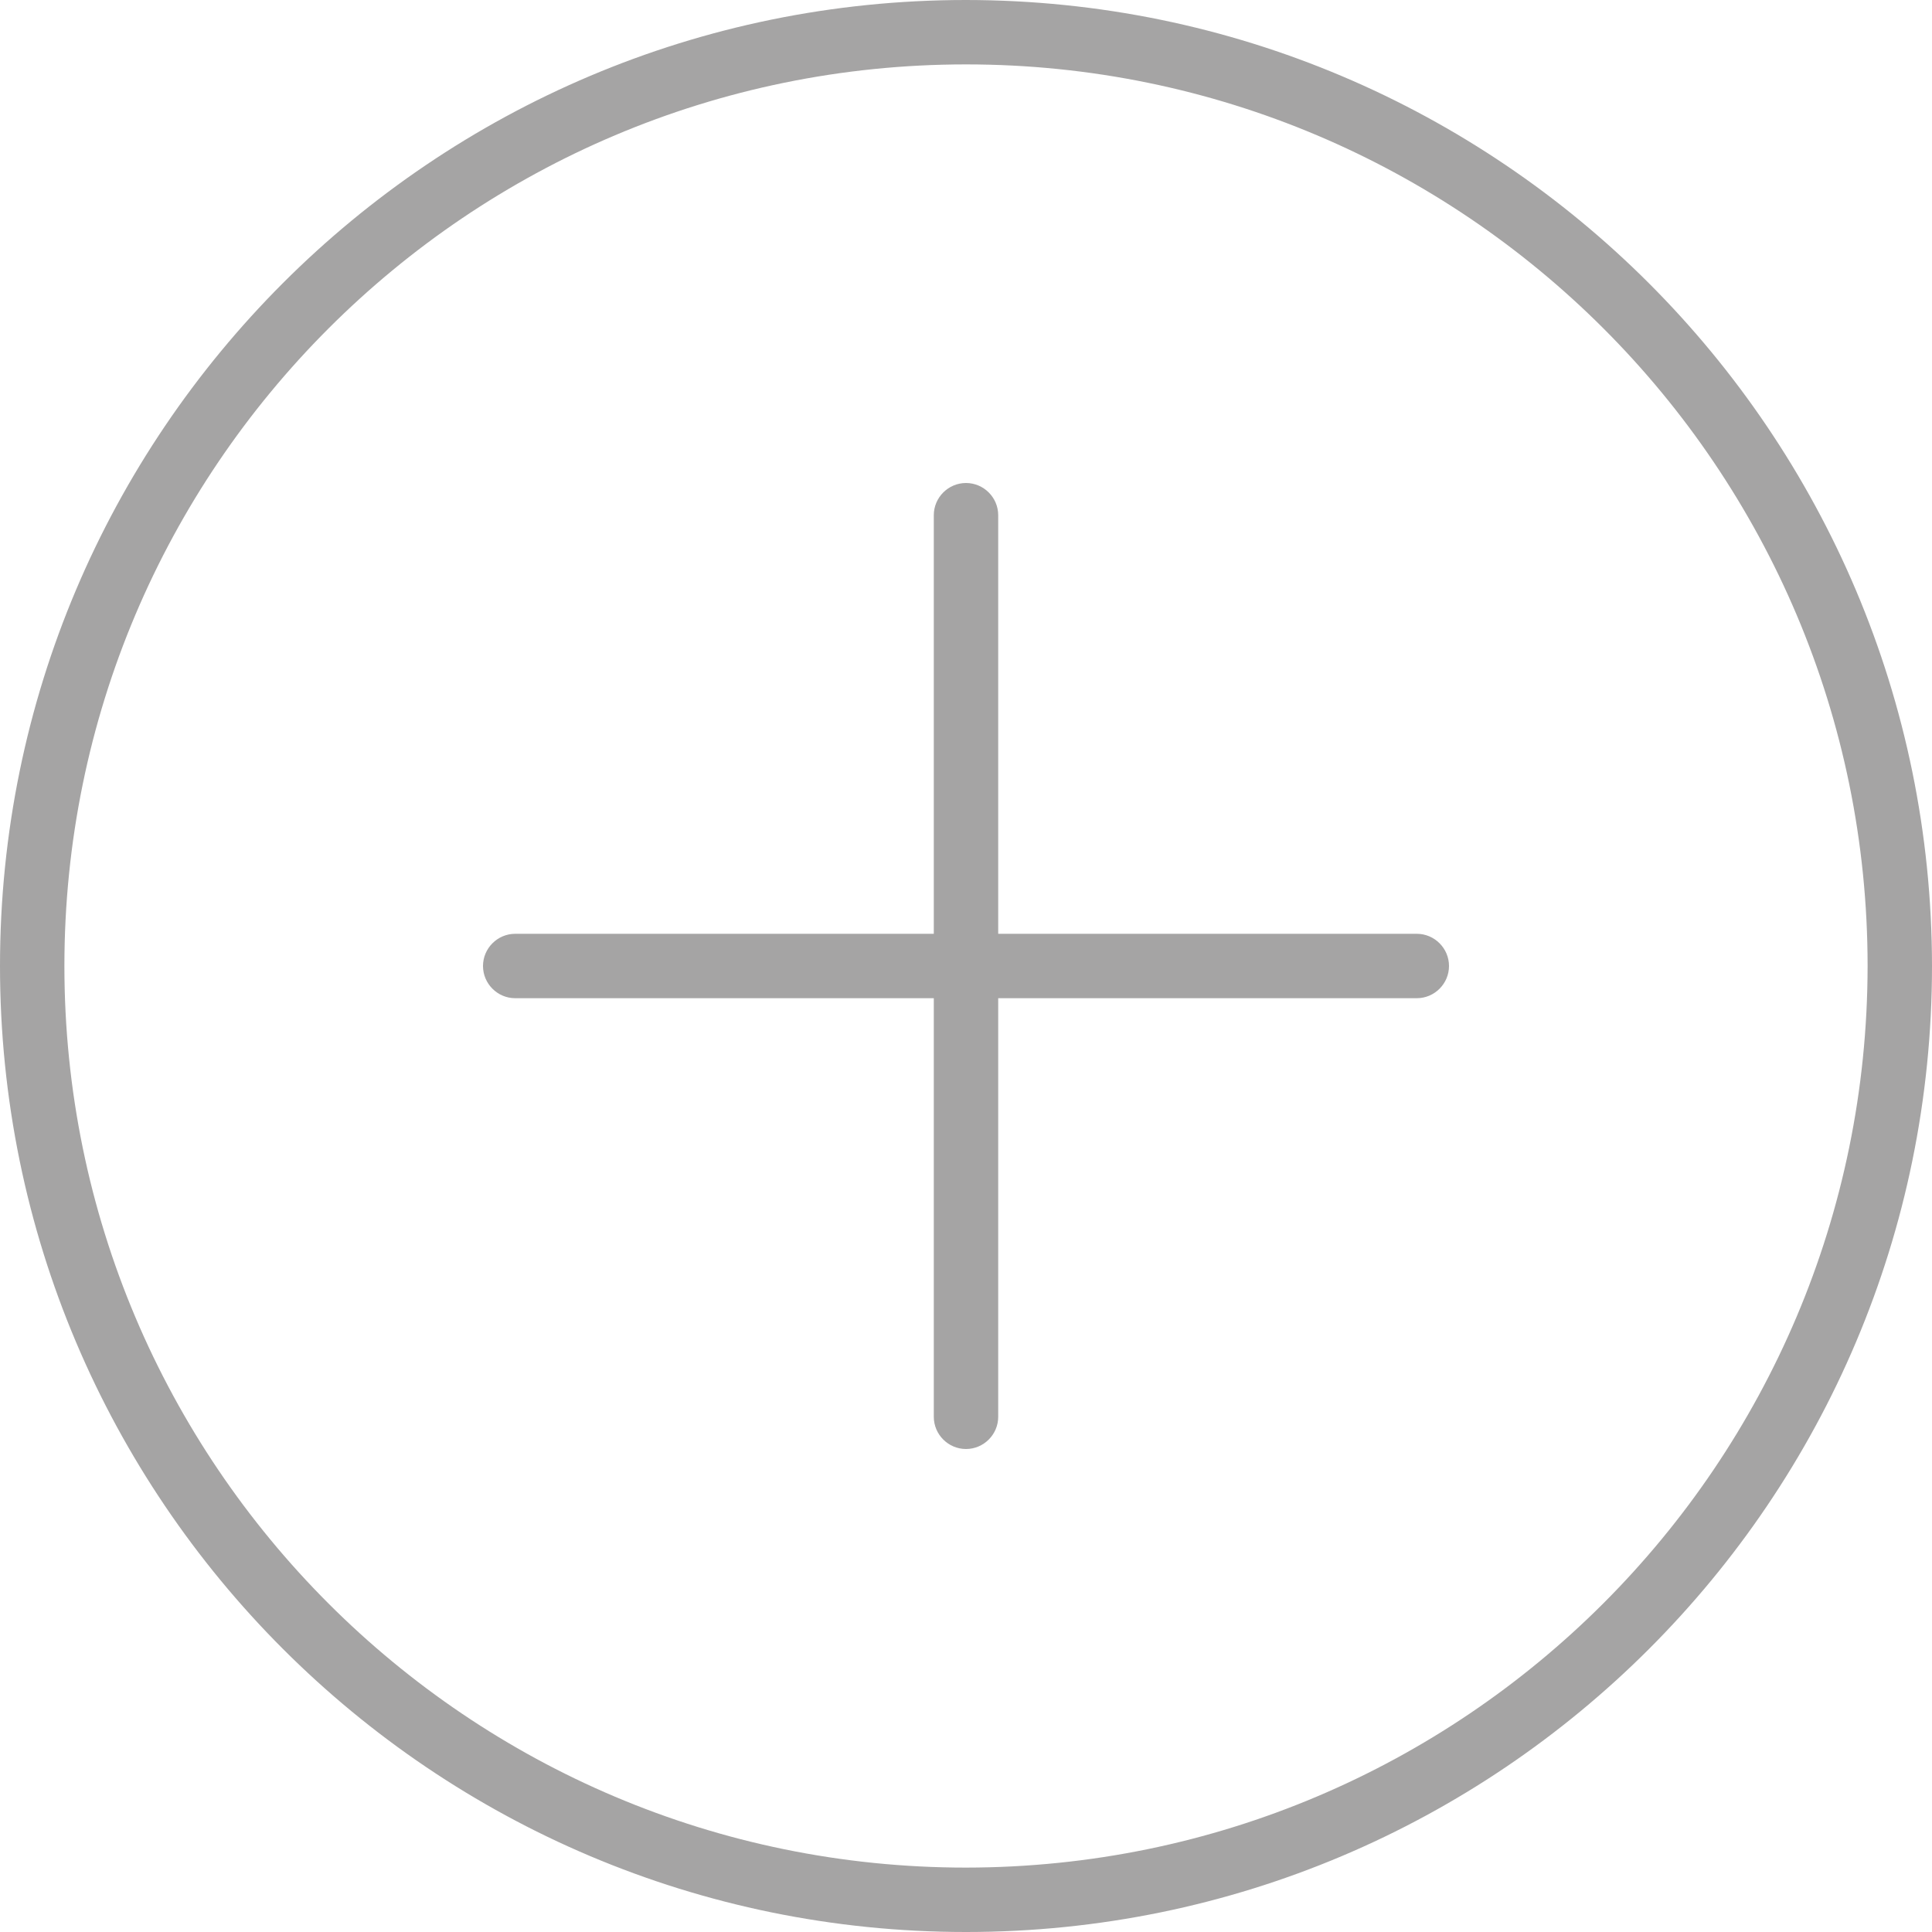 <?xml version="1.0" encoding="UTF-8"?> <!-- Generator: Adobe Illustrator 24.1.0, SVG Export Plug-In . SVG Version: 6.00 Build 0) --> <svg xmlns="http://www.w3.org/2000/svg" xmlns:xlink="http://www.w3.org/1999/xlink" id="Layer_1" x="0px" y="0px" viewBox="0 0 480 480" style="enable-background:new 0 0 480 480;" xml:space="preserve"> <style type="text/css"> .st0{fill:#A5A4A4;} </style> <path class="st0" d="M352,232H248V128c0-4.4-3.6-8-8-8s-8,3.6-8,8v104H128c-4.4,0-8,3.6-8,8s3.6,8,8,8h104v104c0,4.4,3.6,8,8,8 s8-3.6,8-8V248h104c4.4,0,8-3.6,8-8S356.4,232,352,232z"></path> <path class="st0" d="M240,0C107.5,0,0,107.5,0,240s107.5,240,240,240s240-107.5,240-240C479.9,107.5,372.5,0.1,240,0z M240,464 C116.3,464,16,363.7,16,240S116.3,16,240,16s224,100.3,224,224C463.9,363.7,363.7,463.9,240,464z"></path> </svg> 